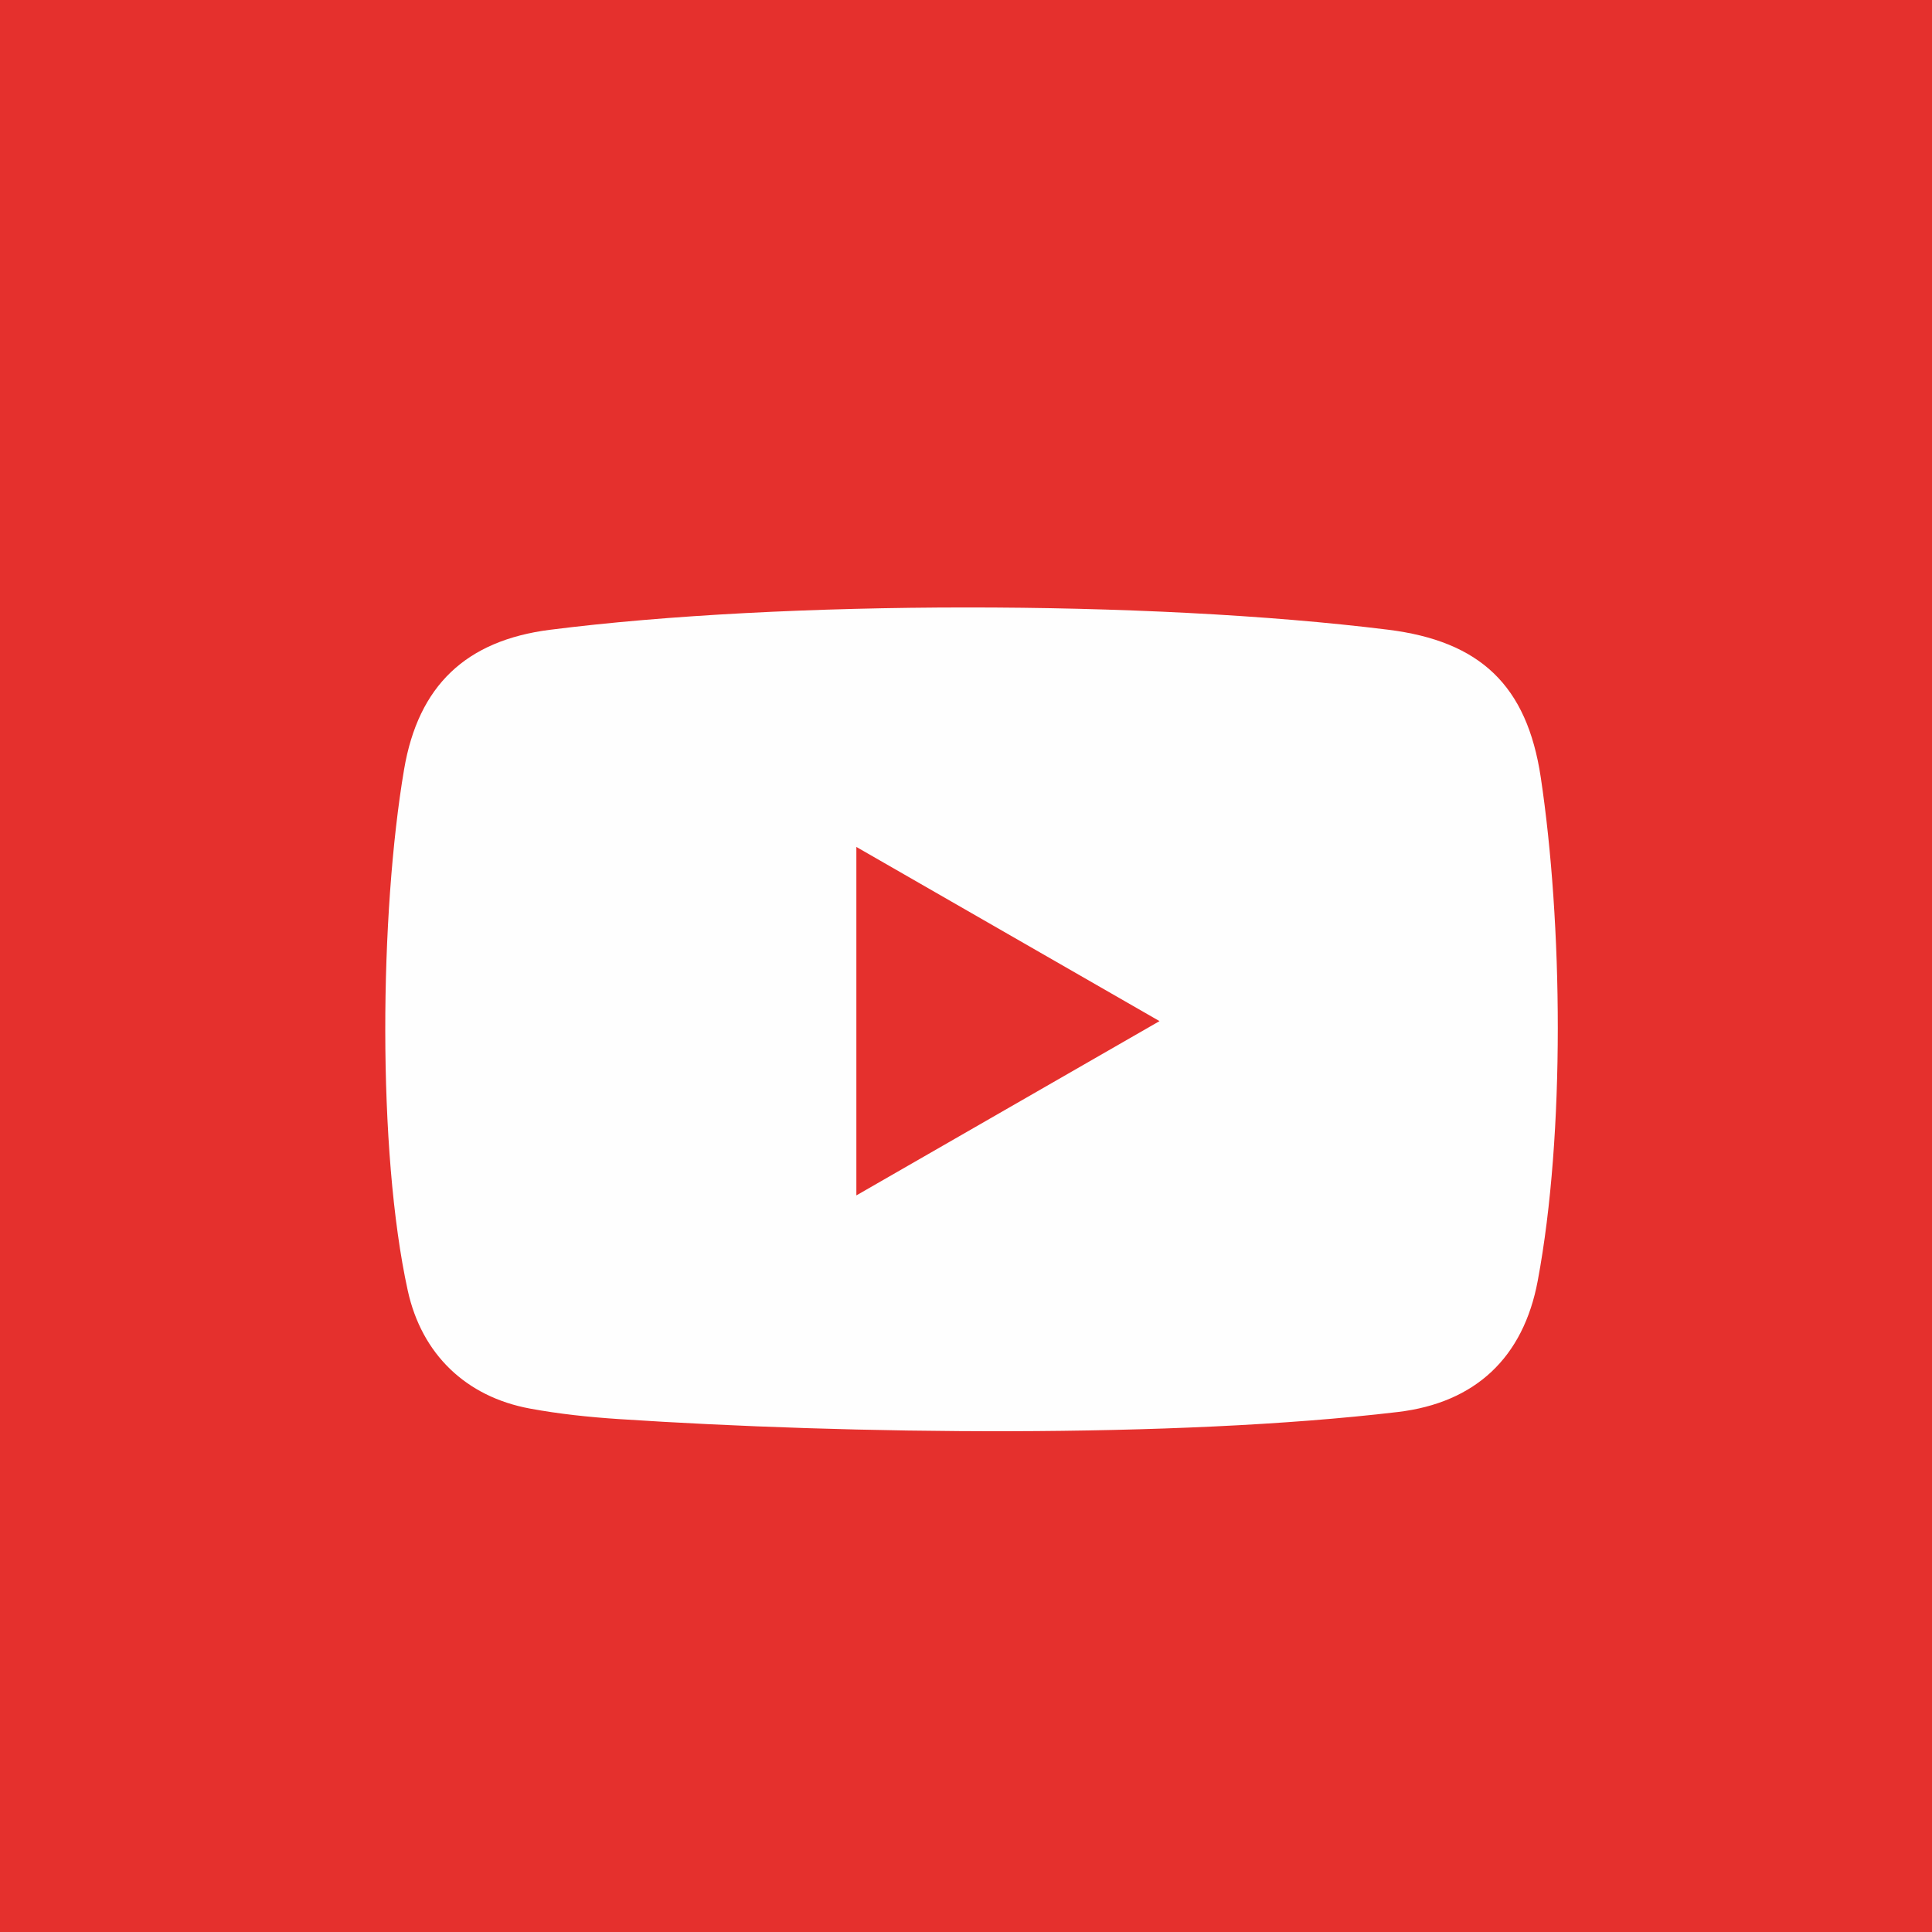 <?xml version="1.0" encoding="UTF-8"?>
<!DOCTYPE svg PUBLIC "-//W3C//DTD SVG 1.1//EN" "http://www.w3.org/Graphics/SVG/1.1/DTD/svg11.dtd">
<!-- Creator: CorelDRAW X6 -->
<svg xmlns="http://www.w3.org/2000/svg" xml:space="preserve" width="13.879mm" height="13.879mm" version="1.1" style="shape-rendering:geometricPrecision; text-rendering:geometricPrecision; image-rendering:optimizeQuality; fill-rule:evenodd; clip-rule:evenodd"
viewBox="0 0 140263 140263"
 xmlns:xlink="http://www.w3.org/1999/xlink">
 <rect x="0" y="0" width="140263" height="140263" fill="#333333" stroke="none"/>
 <defs>
  <style type="text/css">
   <![CDATA[
    .fil0 {fill:#E5302D}
    .fil1 {fill:#FEFEFE;fill-rule:nonzero}
   ]]>
  </style>
 </defs>
 <g id="Layer_x0020_1">
  <polygon class="fil0" points="140263,0 70130,0 0,0 0,70131 0,140263 70130,140263 140263,140263 140263,70131 "/>
  <path class="fil1" d="M62172 61488c0,8502 0,16795 0,25298 7374,-4240 14609,-8399 22008,-12653 -7439,-4274 -14657,-8422 -22008,-12645zm-22230 -15768c-6119,778 -9573,4059 -10605,10137 -1763,10367 -1970,27650 268,37845 1012,4612 4226,7704 8868,8560 2135,394 4293,621 6456,763 16697,1103 40290,1418 56553,-514 5637,-670 9115,-3953 10157,-9525 2004,-10716 1808,-25982 219,-36559 -1004,-6672 -4398,-9879 -11091,-10711 -17434,-2166 -43942,-2143 -60824,5z"/>
  <path class="fil0" d="M62172 61488c7351,4223 14569,8371 22008,12645 -7400,4254 -14635,8413 -22008,12653 0,-8503 0,-16796 0,-25298z"/>
 </g>
</svg>
